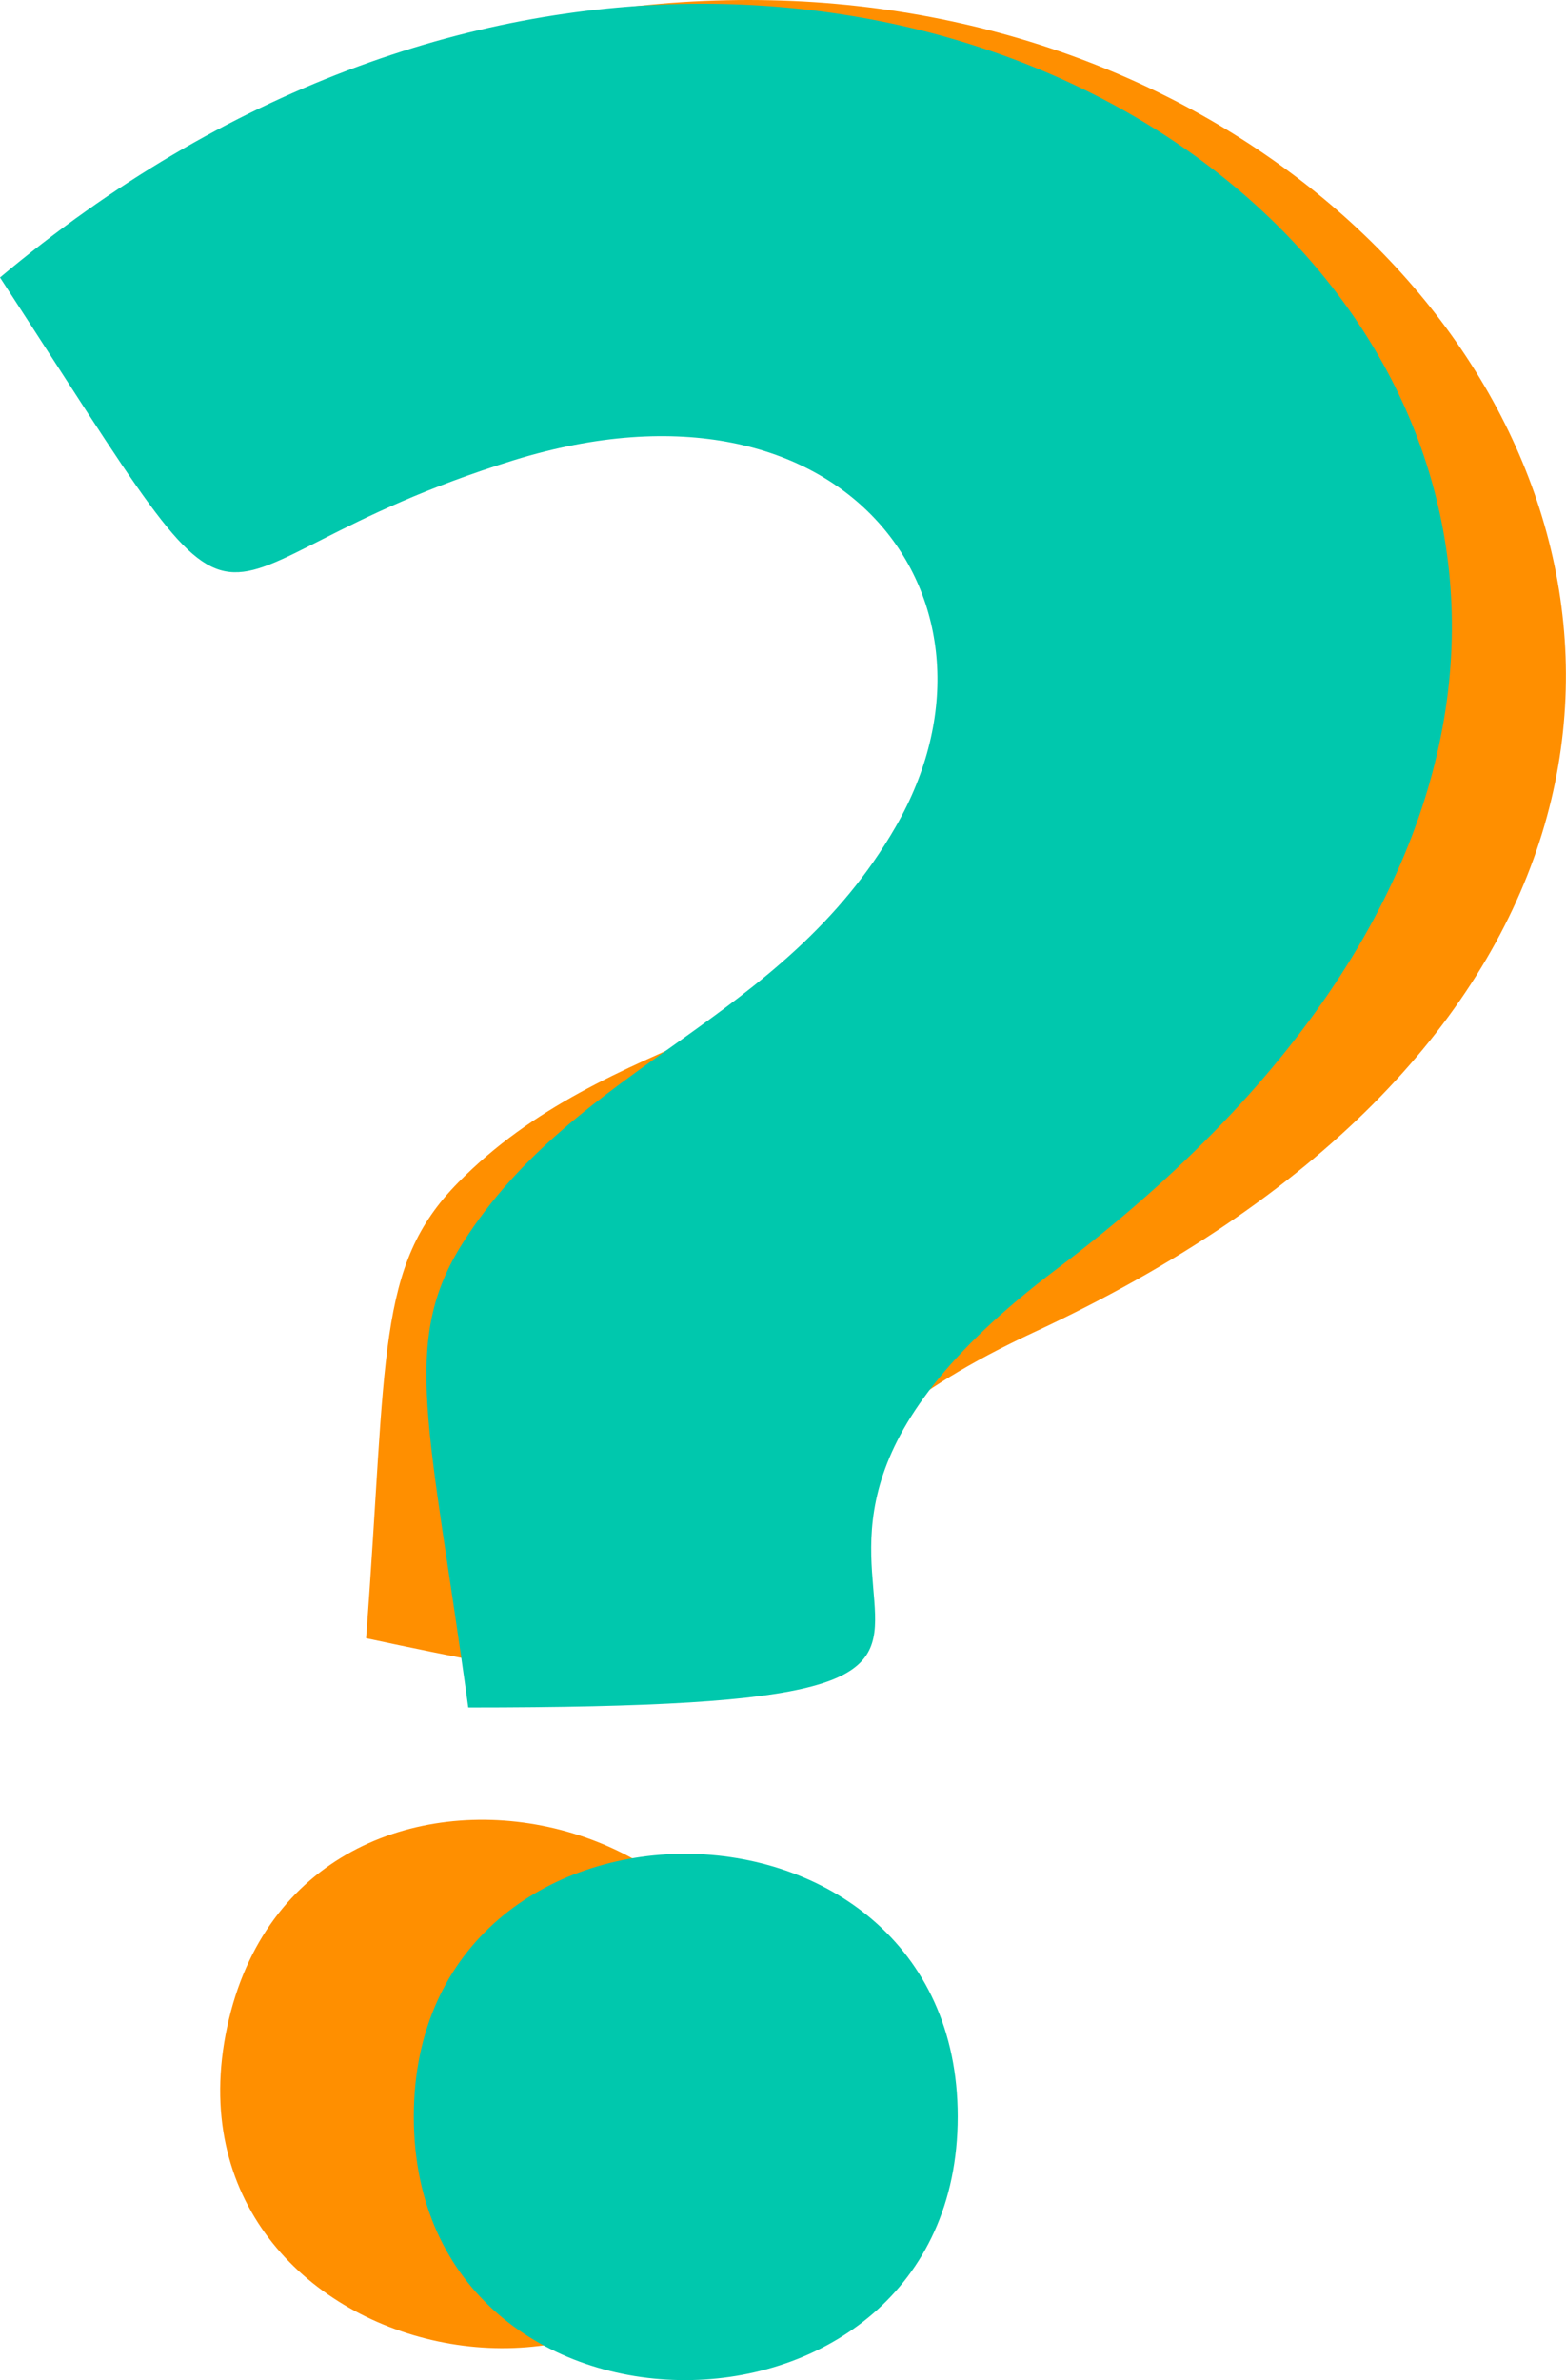 <?xml version="1.0" encoding="utf-8"?>
<!-- Generator: Adobe Illustrator 25.4.1, SVG Export Plug-In . SVG Version: 6.00 Build 0)  -->
<svg version="1.1" id="Layer_1" xmlns="http://www.w3.org/2000/svg" xmlns:xlink="http://www.w3.org/1999/xlink" x="0px" y="0px"
	 viewBox="0 0 856.8 1302" style="enable-background:new 0 0 856.8 1302;" xml:space="preserve">
<style type="text/css">
	.st0{fill:#FF8F00;}
	.st1{fill:#00C8AD;}
</style>
<path class="st0" d="M113.5,77.6c100.8,263.1,51.8,174.8,253.8,156.6C557.7,217.1,623.5,370,529.9,473.9
	c-83,92.2-197.3,89.8-279.2,173c-45.1,45.8-38.7,93.8-50.4,249.3c399.2,85.4,88.1-38.4,364.8-167.1
	C1198.5,434.9,685.6-225,113.5,77.6z"/>
<path class="st0" d="M124.3,1108.8c-40.4,188.7,251,249.4,291,62.3C455.3,984.5,164.6,920.7,124.3,1108.8z"/>
<path class="st1" d="M0,151.8c153.7,236.1,87.3,160.1,281,100c182.6-56.5,278.9,79.2,209.1,200.4c-61.9,107.5-174.1,129-236.8,227.6
	c-34.5,54.3-18.2,99.8,2.9,254.3c408.2,0,78.1-56,321.7-239.7C1135.8,274,496.1-263.9,0,151.8z"/>
<path class="st1" d="M226.4,1157.9c0,193,297.6,191.4,297.6,0C524,967,226.4,965.5,226.4,1157.9z"/>
</svg>
